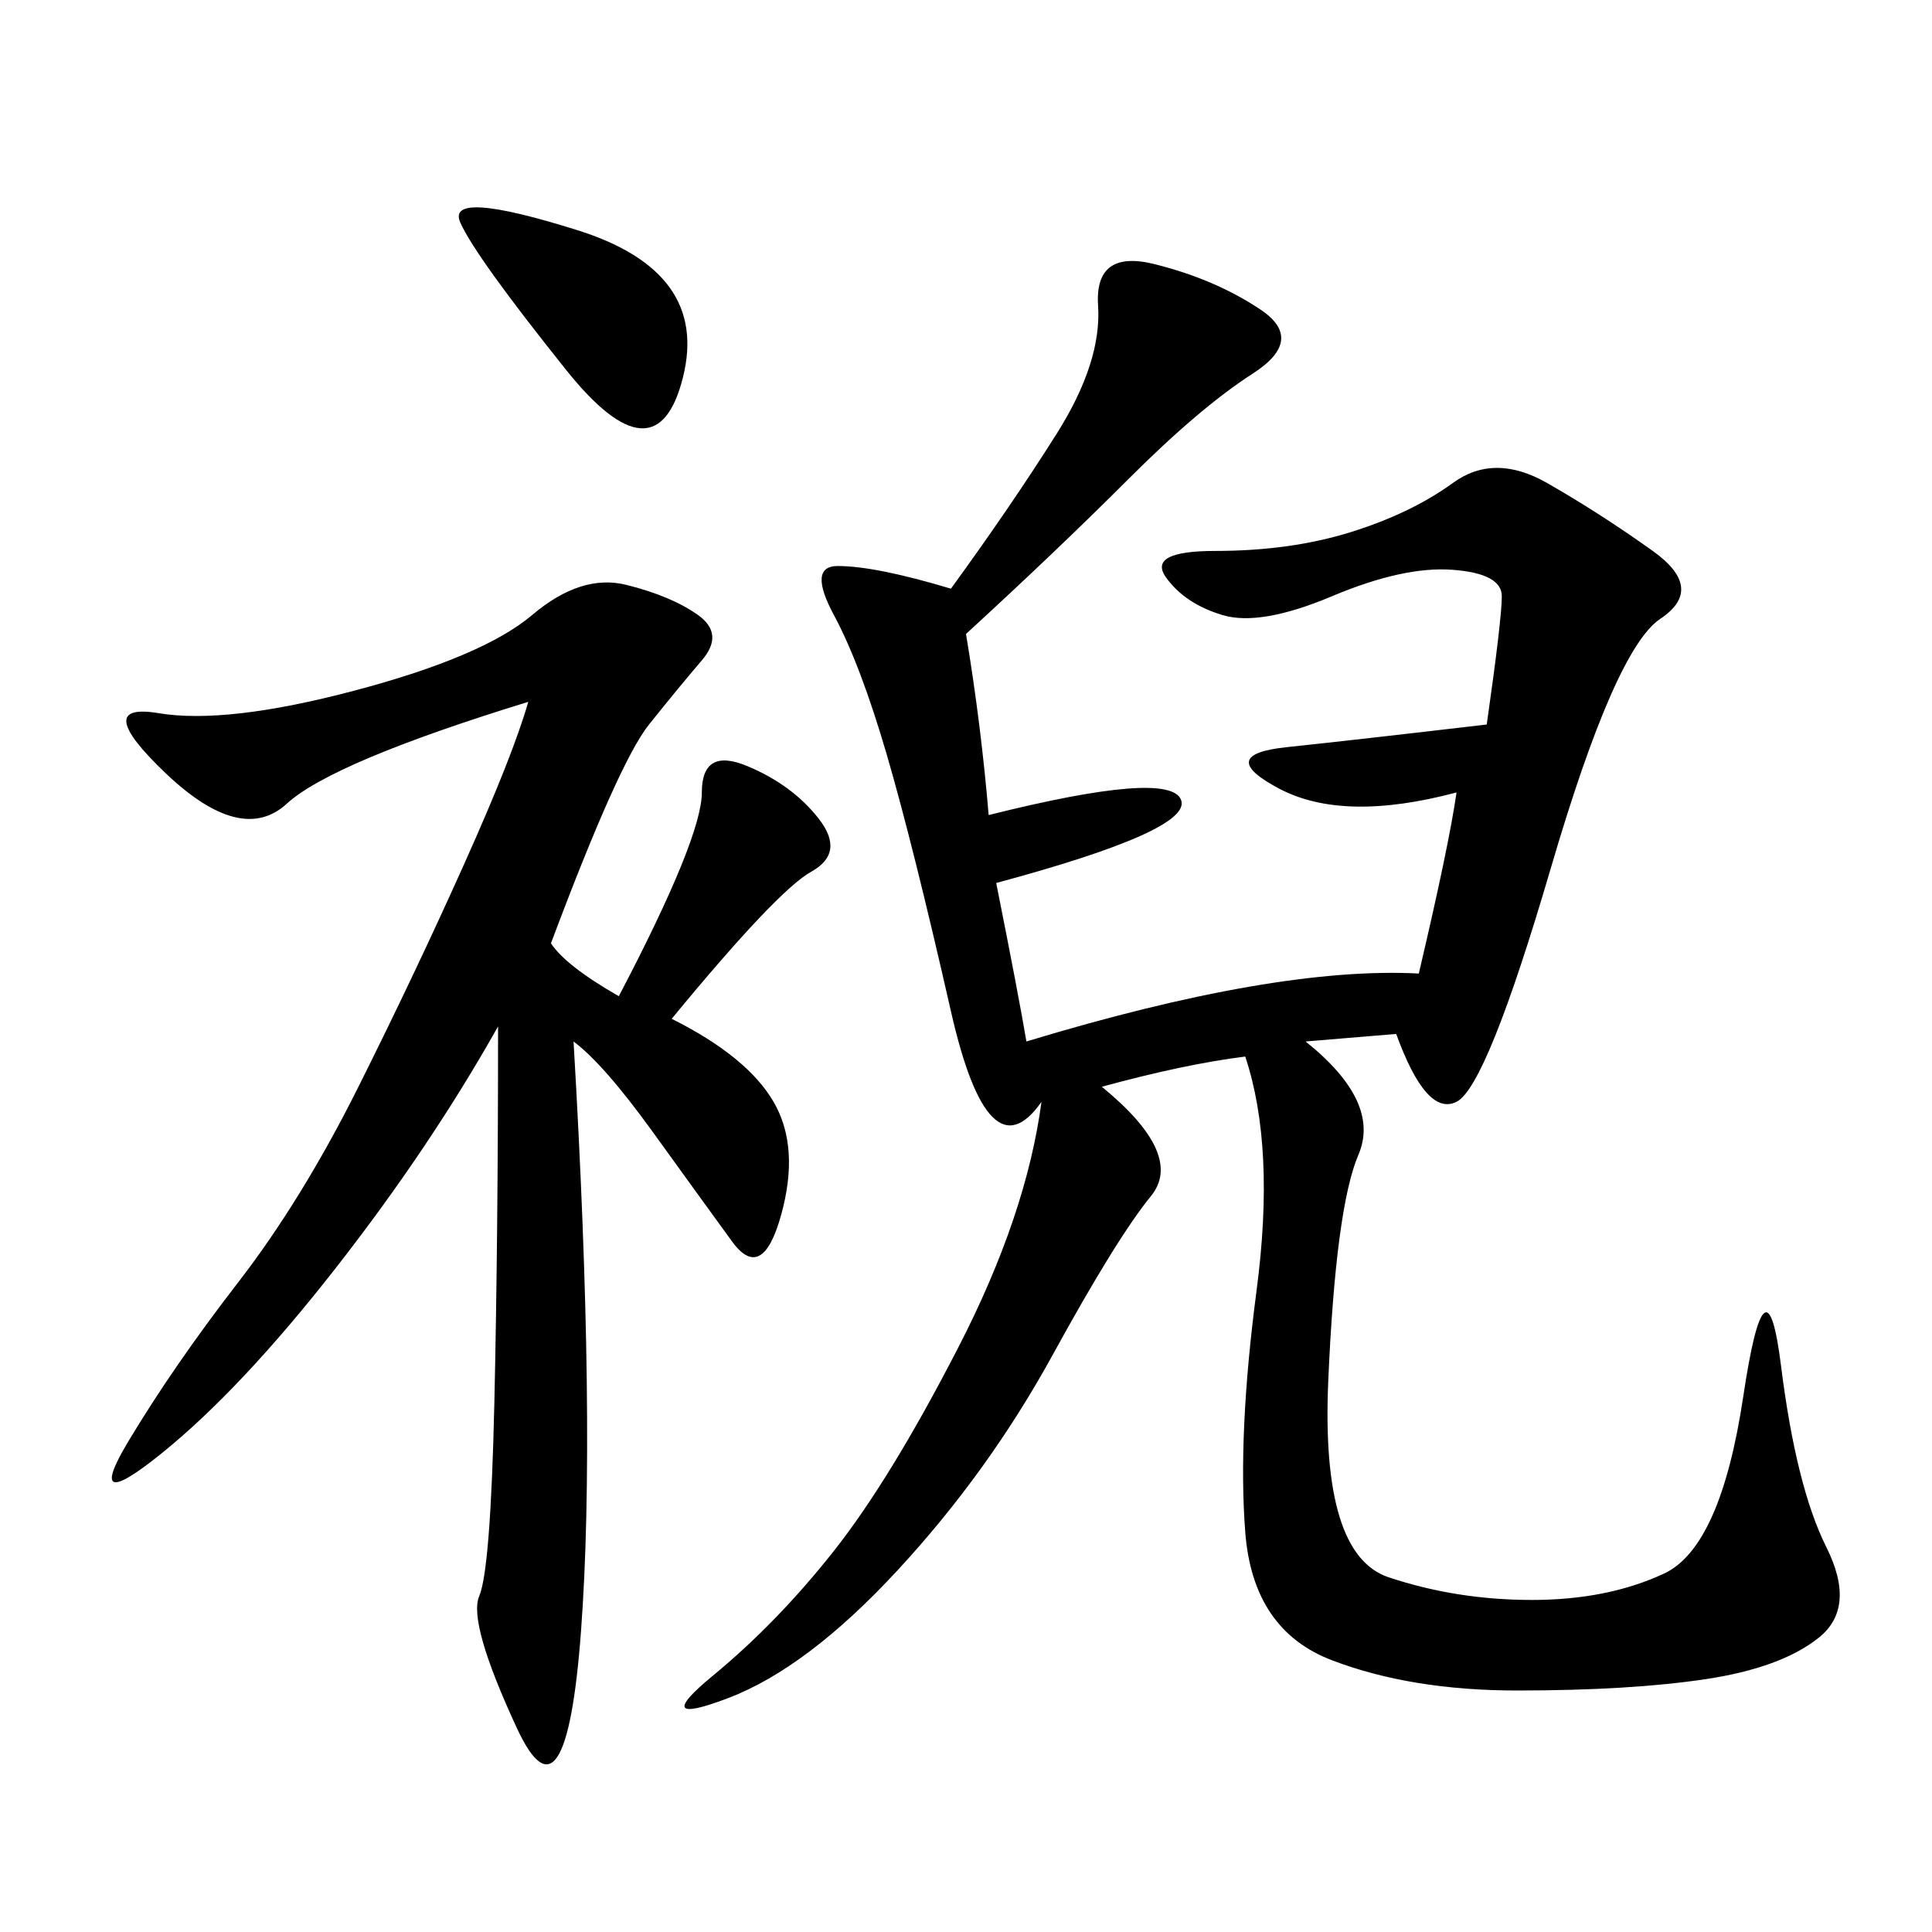 <svg xmlns="http://www.w3.org/2000/svg" xmlns:xlink="http://www.w3.org/1999/xlink" width="300" height="300"><path d="M150 98.44Q152.34 112.50 153.52 126.56L153.52 126.56Q181.64 119.53 183.40 124.22Q185.16 128.91 154.69 137.11L154.69 137.11Q158.20 154.69 159.38 161.72L159.38 161.72Q198.05 150 220.31 151.17L220.31 151.17Q225 131.25 226.17 123.05L226.17 123.05Q208.59 127.73 198.63 122.46Q188.67 117.19 199.80 116.02Q210.94 114.84 230.86 112.50L230.86 112.50Q233.20 96.09 233.20 92.58L233.20 92.58Q233.20 89.06 225.59 88.48Q217.97 87.89 206.84 92.58Q195.70 97.27 189.84 95.51Q183.98 93.75 181.05 89.65Q178.13 85.55 188.67 85.55L188.67 85.55Q200.39 85.55 209.77 82.62Q219.14 79.69 225.59 75Q232.03 70.31 240.23 75Q248.44 79.69 256.64 85.55Q264.84 91.41 257.81 96.09Q250.78 100.78 240.82 134.77Q230.86 168.75 226.17 171.09Q221.48 173.44 216.80 160.55L216.80 160.55L202.73 161.72Q214.45 171.09 210.94 179.30Q207.42 187.50 206.25 214.45Q205.08 241.41 215.63 244.92Q226.17 248.44 237.89 248.44L237.89 248.44Q249.61 248.44 258.40 244.34Q267.19 240.23 270.70 216.80Q274.22 193.36 276.56 212.11Q278.91 230.86 283.59 240.23Q288.28 249.61 282.42 254.30Q276.56 258.98 264.84 260.74Q253.13 262.50 235.55 262.50L235.55 262.50Q219.14 262.50 206.84 257.81Q194.53 253.13 193.36 237.89Q192.19 222.66 195.12 200.39Q198.05 178.13 193.36 164.06L193.36 164.06Q183.98 165.23 171.09 168.75L171.09 168.75Q183.98 179.30 178.71 185.74Q173.44 192.19 163.48 210.35Q153.52 228.52 139.45 243.75Q125.39 258.98 113.09 263.67Q100.78 268.36 110.74 260.16Q120.70 251.95 129.49 240.82Q138.28 229.69 148.83 209.18Q159.38 188.67 161.72 171.09L161.72 171.09Q153.52 182.81 147.66 157.03Q141.80 131.25 137.70 117.19Q133.59 103.13 129.49 95.51Q125.39 87.89 130.08 87.89L130.08 87.89Q135.94 87.89 147.66 91.41L147.66 91.41Q157.03 78.52 164.06 67.38Q171.09 56.25 170.51 47.46Q169.92 38.67 179.30 41.02Q188.67 43.36 195.70 48.05Q202.73 52.73 194.53 58.01Q186.33 63.28 175.20 74.41Q164.06 85.55 150 98.44L150 98.44ZM96.09 154.69Q108.98 130.08 108.98 123.05L108.98 123.05Q108.98 116.02 116.02 118.95Q123.05 121.88 127.15 127.15Q131.25 132.42 125.98 135.35Q120.70 138.28 104.30 158.20L104.30 158.20Q116.02 164.06 120.12 171.09Q124.22 178.13 121.29 188.67Q118.36 199.22 113.67 192.77Q108.98 186.33 101.37 175.78Q93.75 165.23 89.06 161.72L89.06 161.72Q92.58 221.48 90.23 253.13Q87.89 284.77 80.27 268.36Q72.66 251.95 74.41 247.85Q76.17 243.75 76.76 217.97Q77.34 192.19 77.34 159.38L77.34 159.38Q66.80 178.13 52.15 196.88Q37.50 215.63 25.20 225.59Q12.89 235.55 19.92 223.83Q26.95 212.11 36.91 199.22Q46.88 186.33 55.66 168.75Q64.45 151.17 72.07 134.18Q79.69 117.19 82.03 108.98L82.03 108.98Q51.56 118.36 44.53 124.80Q37.50 131.25 25.78 120.12Q14.06 108.98 24.61 110.74Q35.16 112.50 55.08 107.23Q75 101.95 82.62 95.51Q90.23 89.06 97.27 90.82Q104.30 92.58 108.40 95.51Q112.50 98.44 108.98 102.54Q105.47 106.64 100.78 112.50Q96.09 118.36 85.55 146.48L85.55 146.48Q87.89 150 96.09 154.69L96.09 154.69ZM87.89 57.42Q73.83 39.84 71.48 34.57Q69.14 29.30 89.65 35.74Q110.16 42.19 106.05 58.59Q101.95 75 87.89 57.42L87.89 57.42Z"/></svg>
